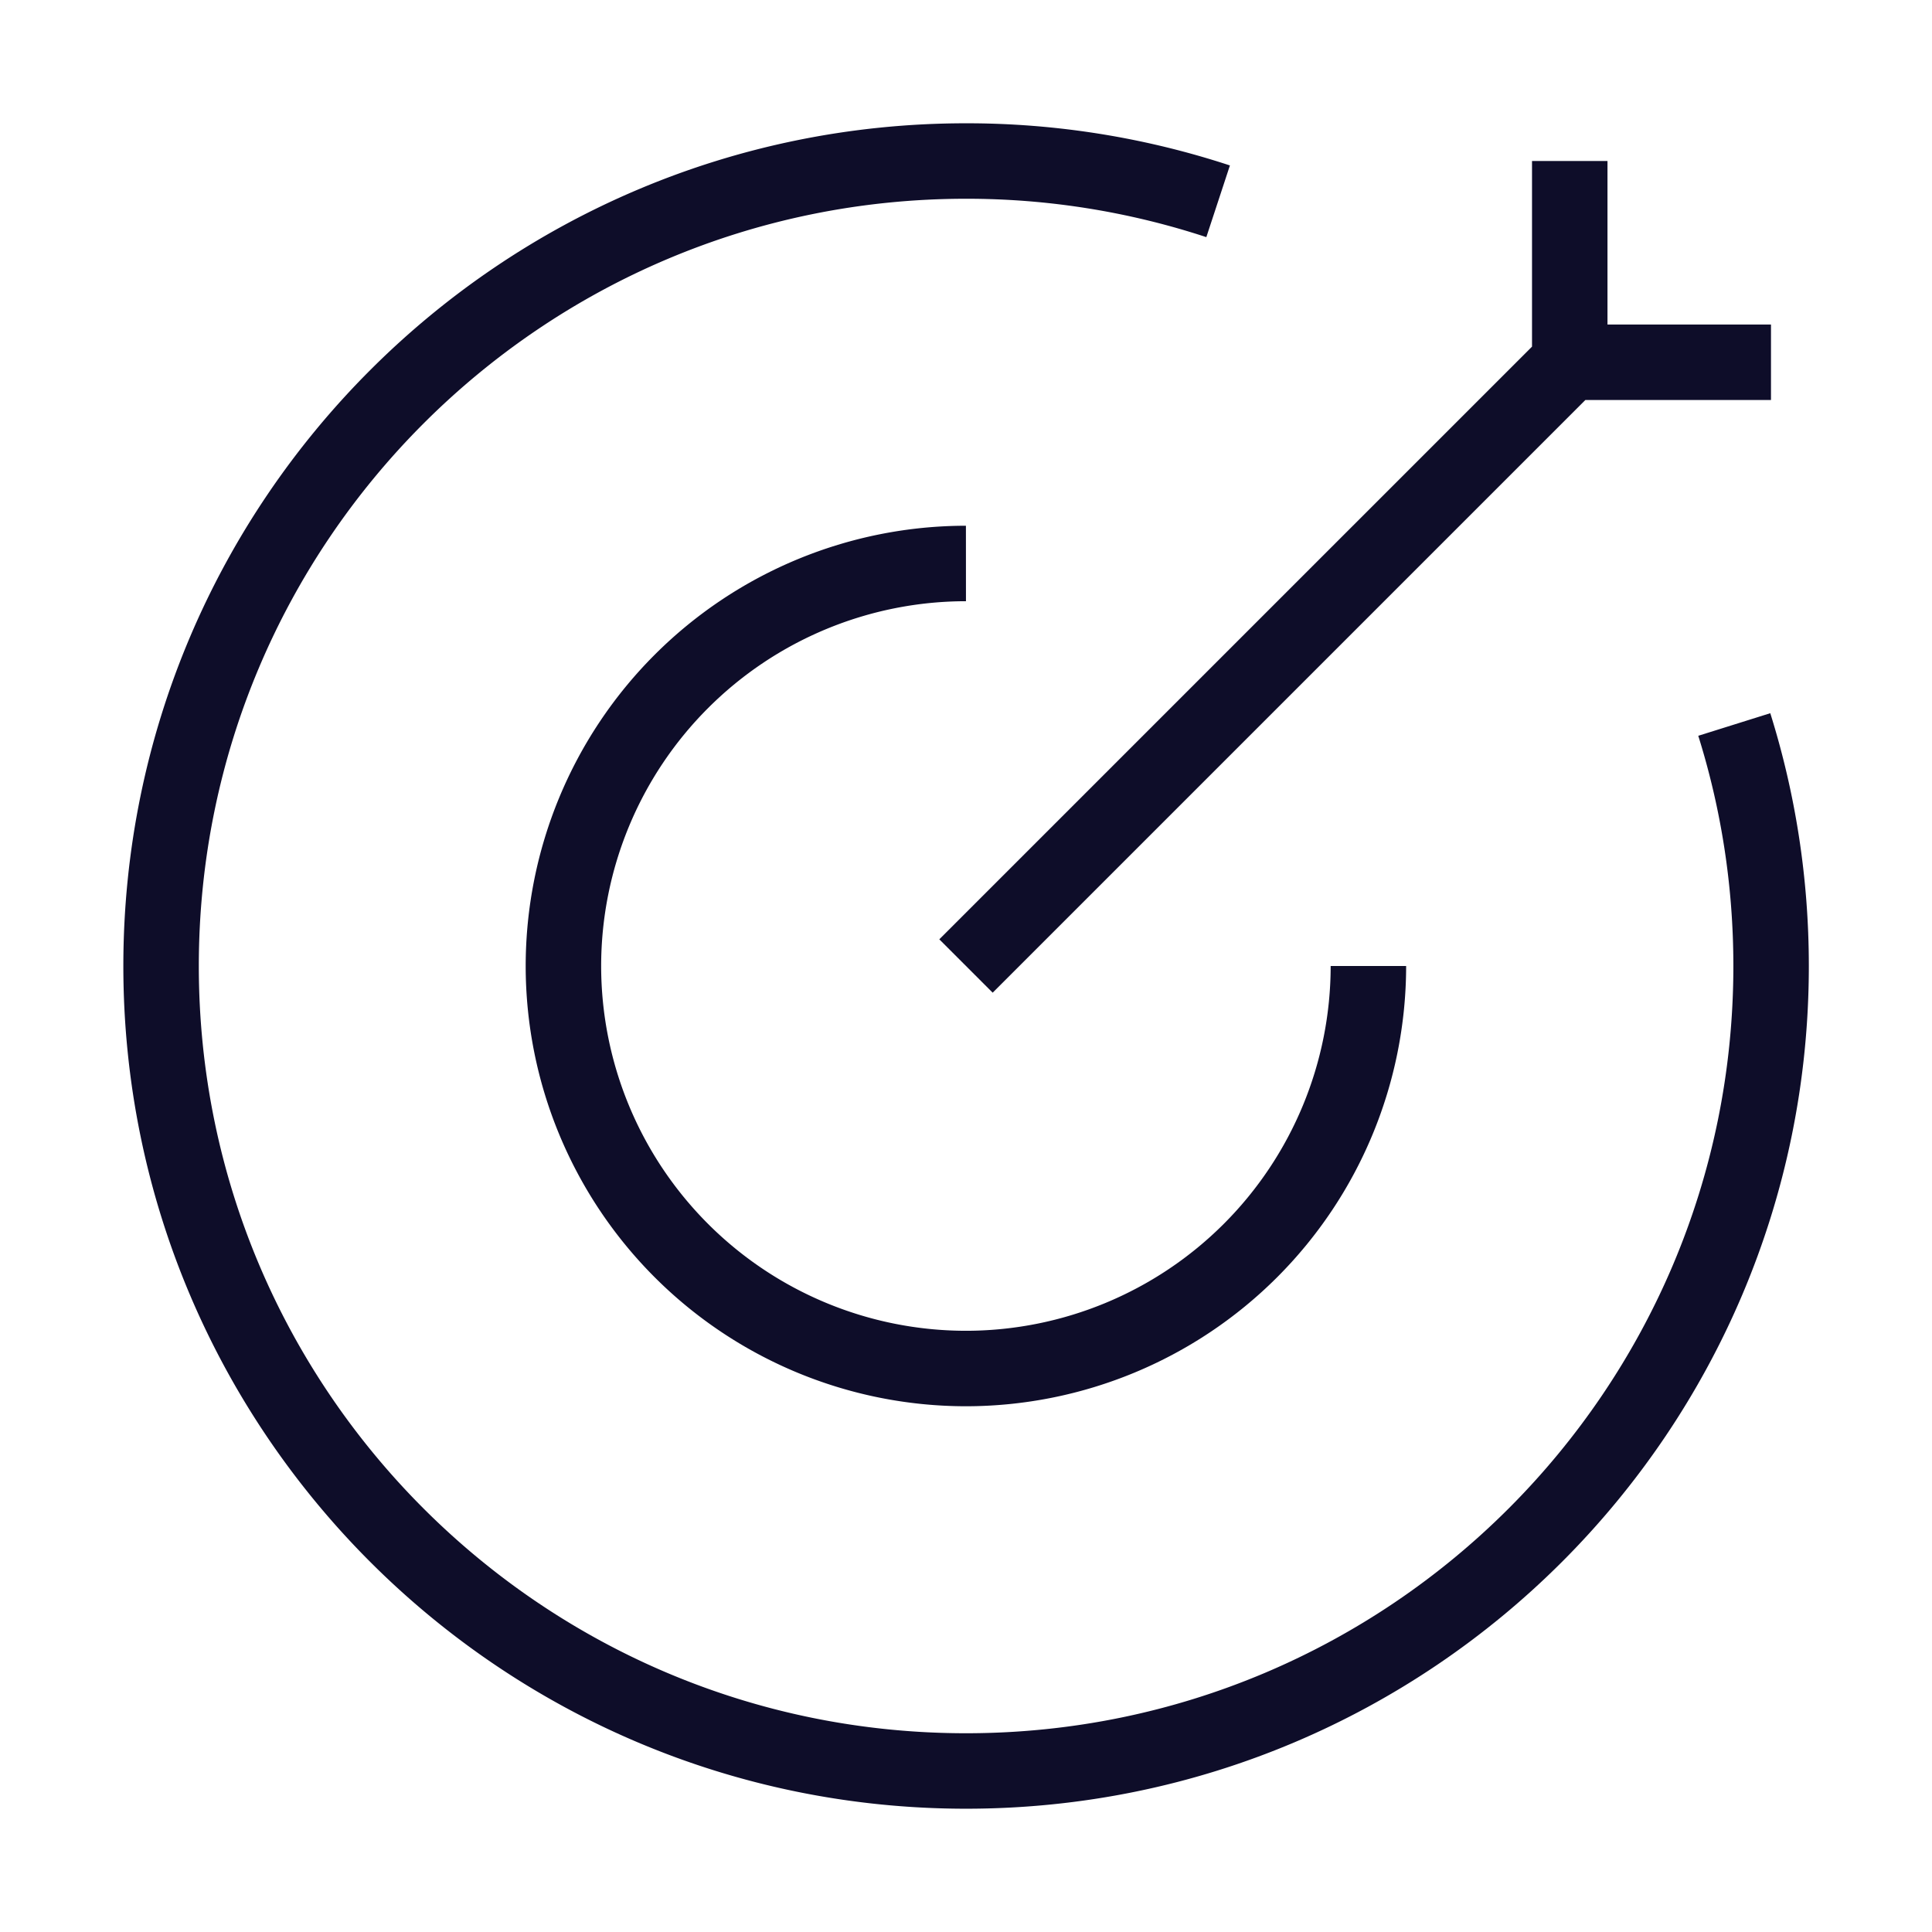 <?xml version="1.0" encoding="UTF-8"?> <svg xmlns="http://www.w3.org/2000/svg" xmlns:v="https://vecta.io/nano" width="32" height="32" fill="none" stroke="#0e0d29" stroke-width="1.25"><path d="M20.176 3.334a13.32 13.32 0 0 0-4.175-.667C8.638 2.667 2.668 8.637 2.668 16s5.97 13.333 13.333 13.333S29.335 23.364 29.335 16c0-1.394-.214-2.737-.61-4"></path><path d="M22.665 16a6.67 6.67 0 0 1-6.667 6.667A6.67 6.67 0 0 1 9.332 16a6.67 6.67 0 0 1 6.667-6.667M26 6L16 16M26 6V2.667M26 6h3.333"></path></svg> 